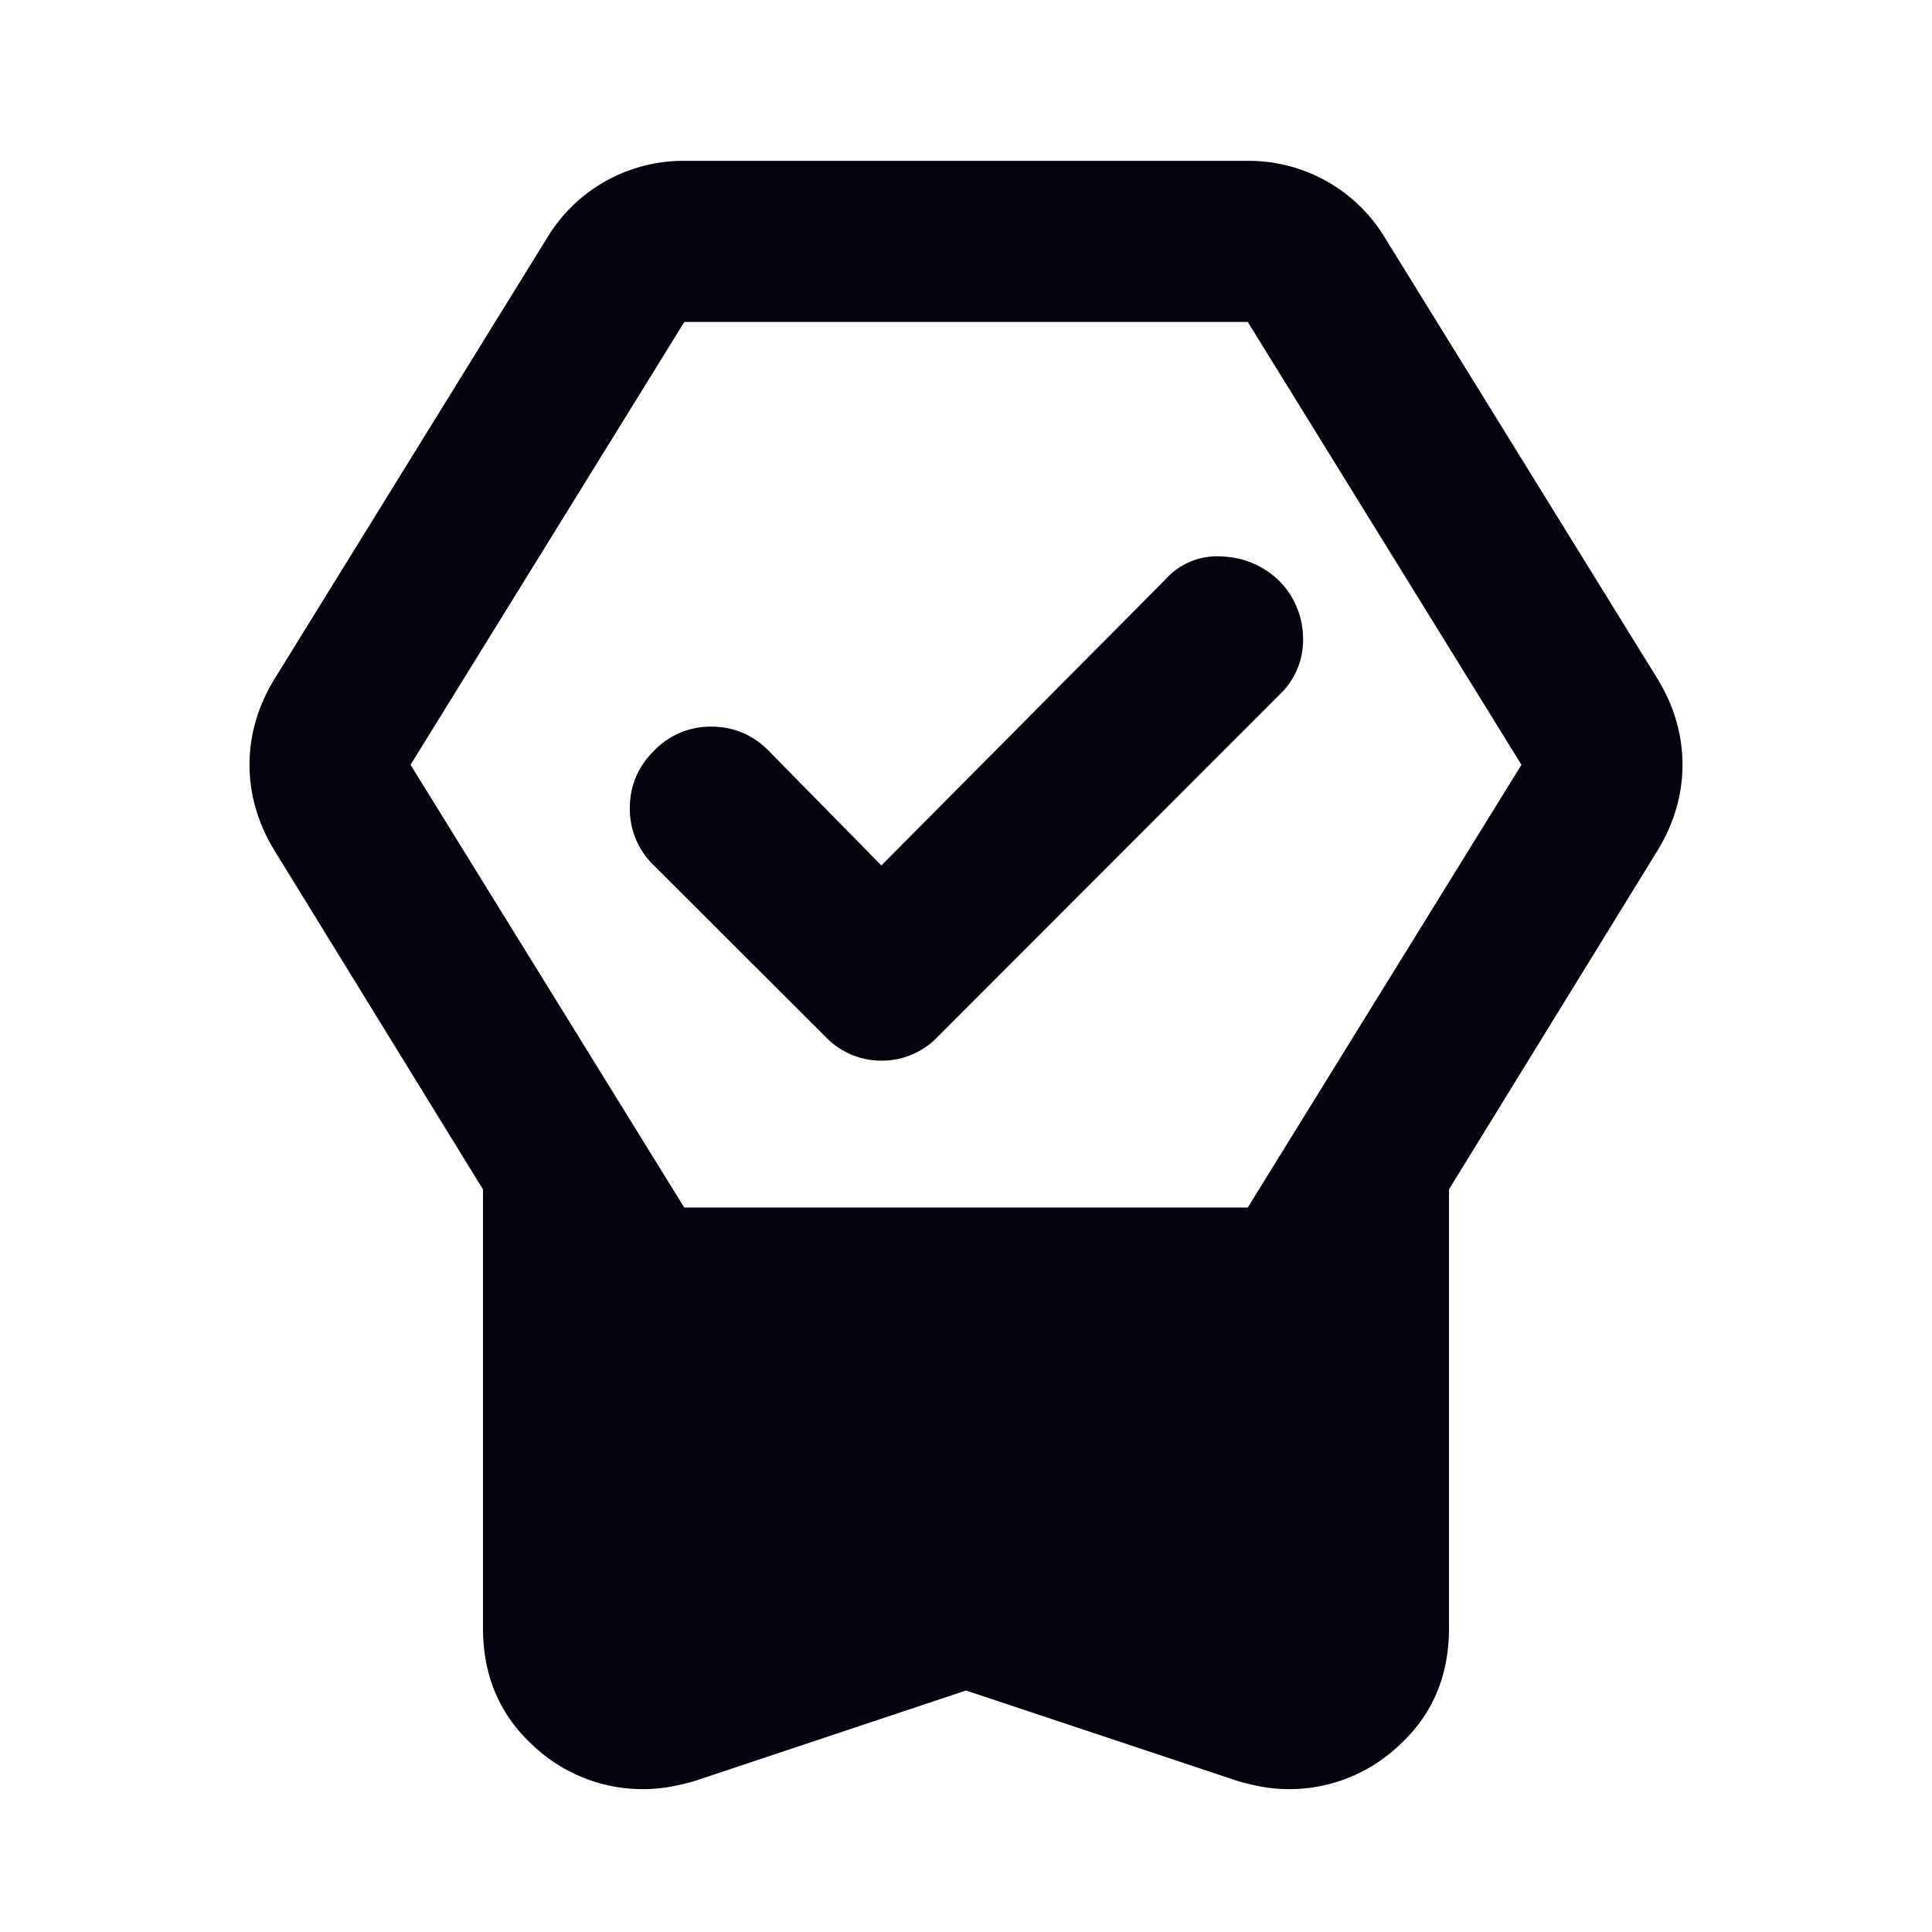<svg width="20" height="20" viewBox="0 0 20 20" fill="none" xmlns="http://www.w3.org/2000/svg">
    <mask id="et9p9uu3xa" style="mask-type:alpha" maskUnits="userSpaceOnUse" x="0" y="-1" width="20" height="21">
        <path fill="#D9D9D9" d="M0 0h20v20H0z"/>
    </mask>
    <g mask="url(#et9p9uu3xa)">
        <path d="m10 17.5-2.812.938a2.491 2.491 0 0 1-.271.062 1.652 1.652 0 0 1-1.417-.448c-.333-.313-.5-.712-.5-1.198v-4.541L2.833 8.791a1.778 1.778 0 0 1-.187-.427 1.622 1.622 0 0 1 0-.896c.042-.146.104-.288.188-.427l2.833-4.584a1.646 1.646 0 0 1 1.417-.792h5.833a1.646 1.646 0 0 1 1.417.792l2.833 4.584c.083.139.146.28.187.427a1.621 1.621 0 0 1 0 .896 1.773 1.773 0 0 1-.187.427L15 12.312v4.542c0 .486-.166.886-.5 1.198a1.652 1.652 0 0 1-1.416.448 2.492 2.492 0 0 1-.271-.063L10 17.5zm-2.917-5h5.834l2.833-4.583-2.833-4.584H7.084L4.25 7.917 7.083 12.5zm2.042-3.542L12.063 6a.713.713 0 0 1 .573-.24c.229.007.427.087.593.24a.85.85 0 0 1 .26.594.776.776 0 0 1-.239.593L9.71 10.73a.8.8 0 0 1-.584.25.8.8 0 0 1-.583-.25L6.77 8.96a.811.811 0 0 1-.25-.594c0-.23.083-.428.25-.594a.811.811 0 0 1 .594-.25c.229 0 .427.083.593.25l1.167 1.187z" fill="#03020F"/>
    </g>
</svg>
